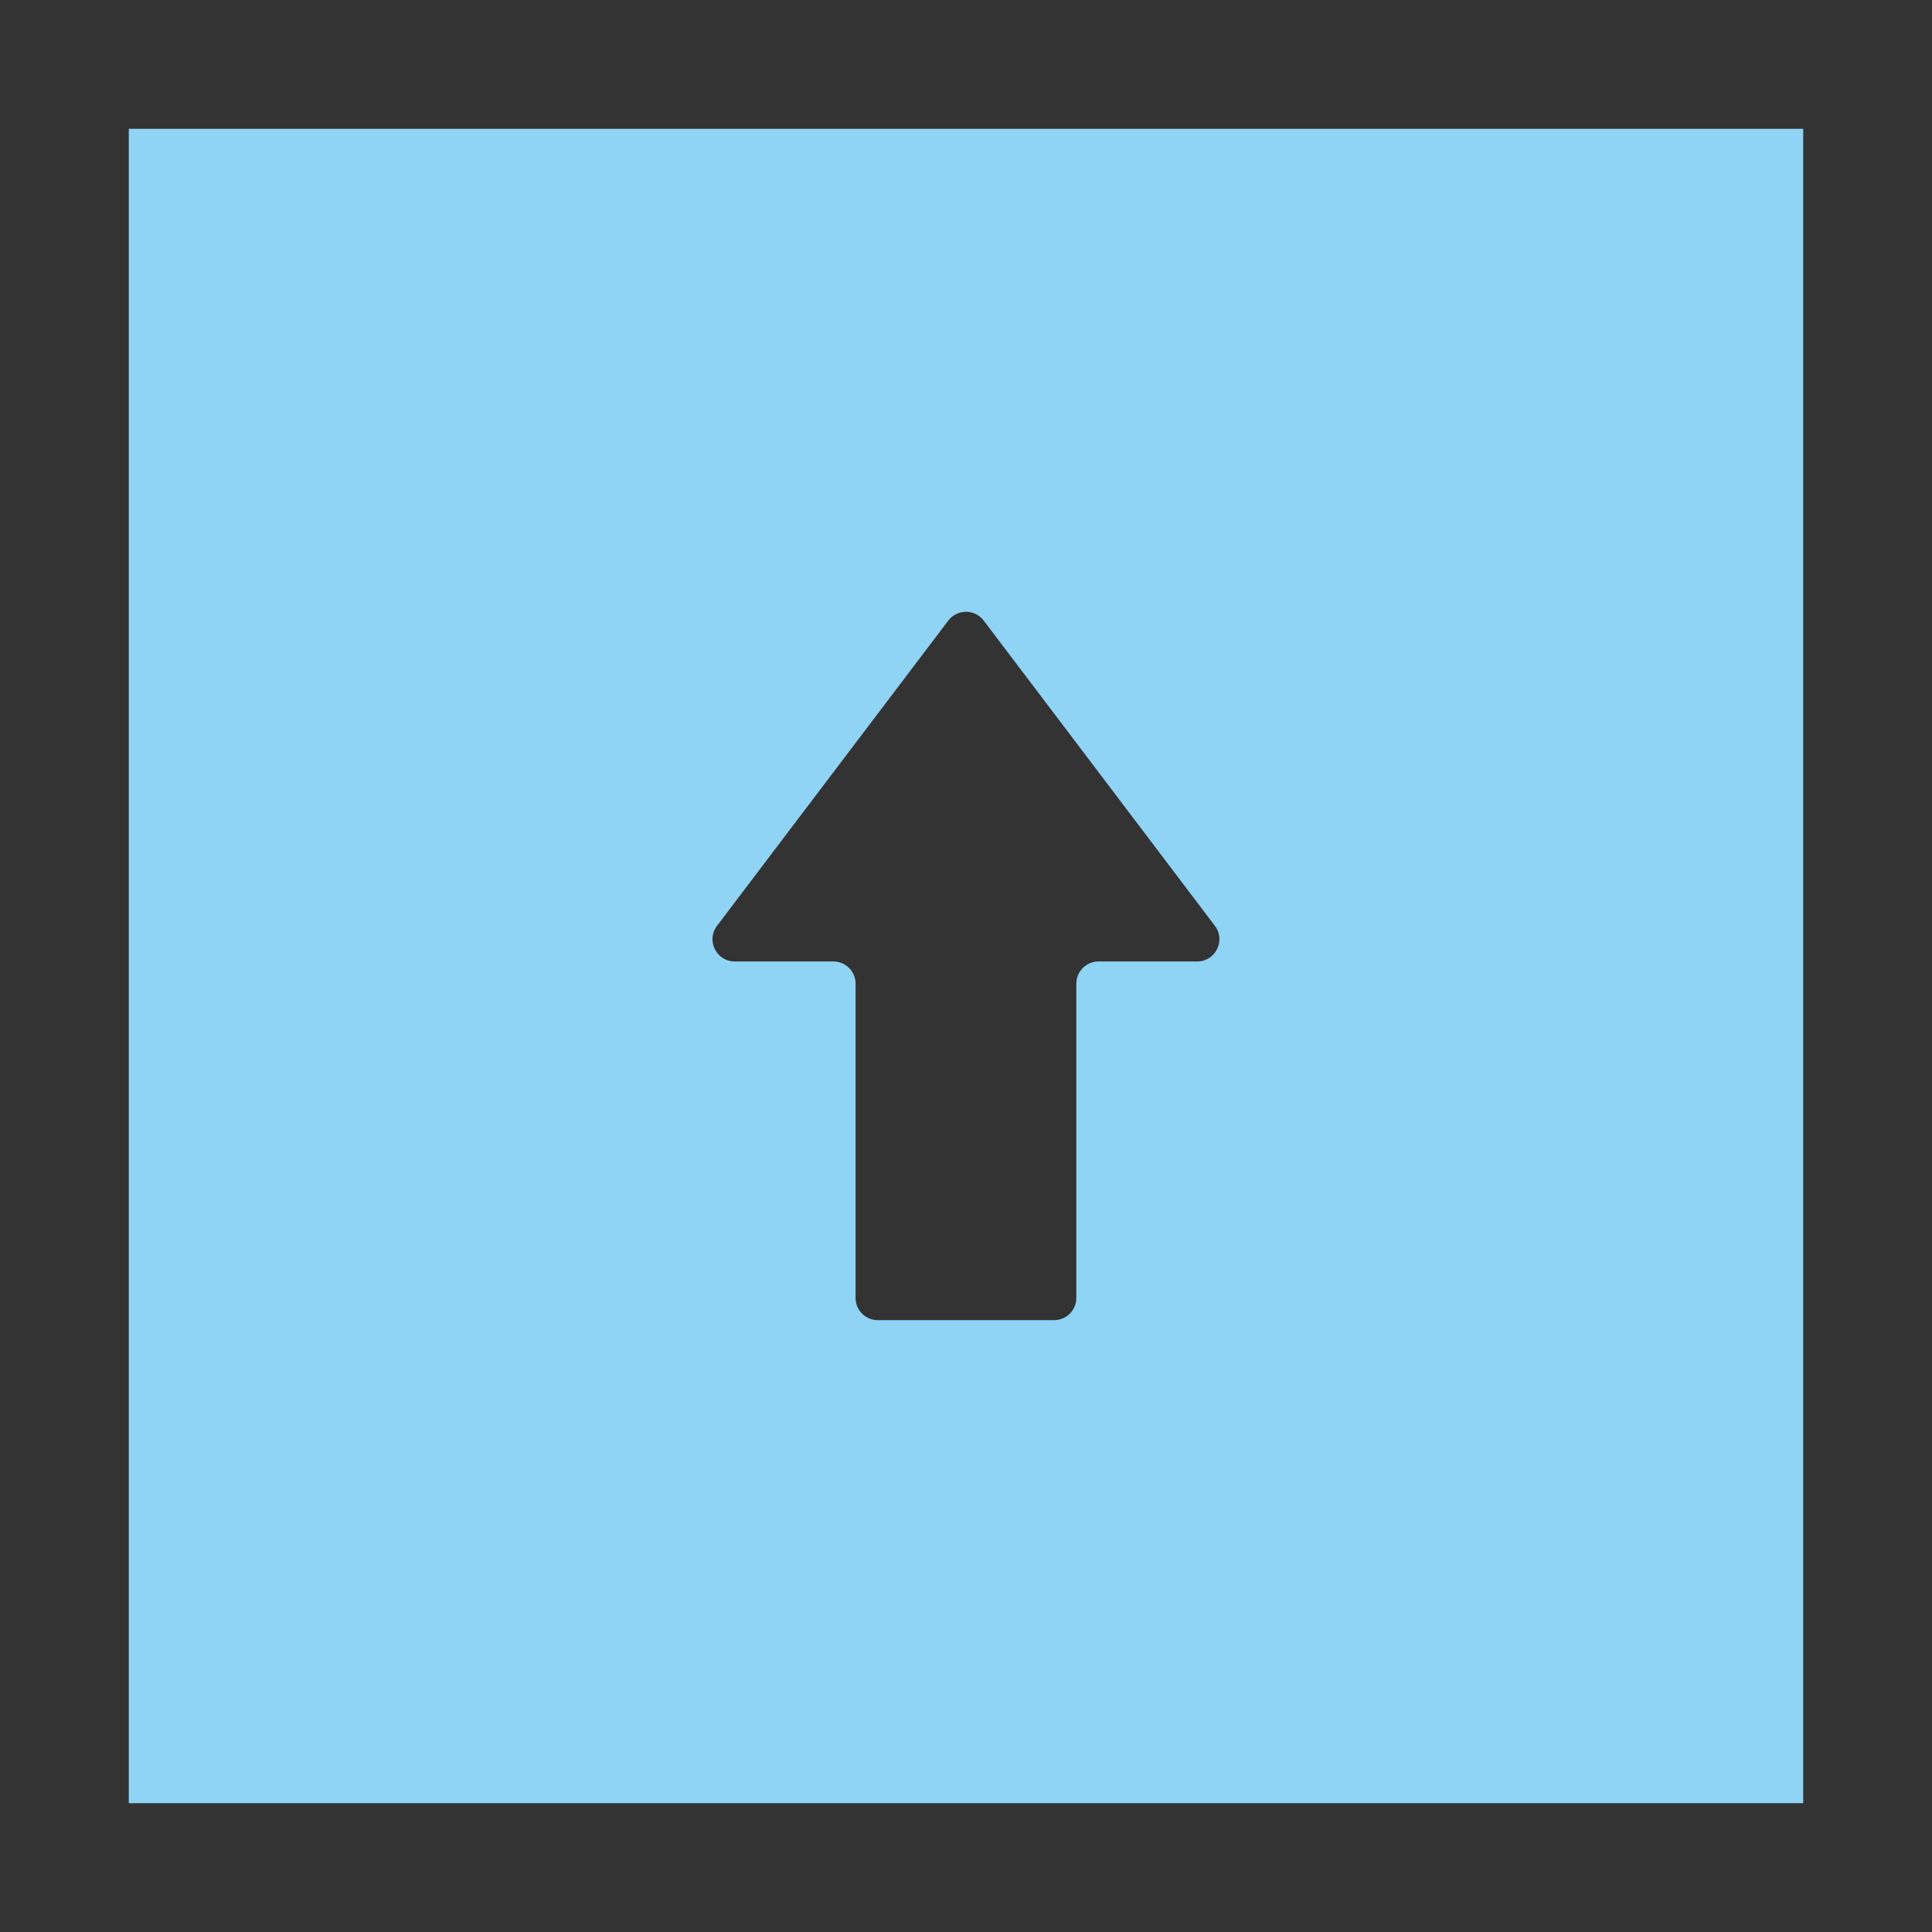 <?xml version="1.0" encoding="utf-8"?>
<!-- Generator: Adobe Illustrator 15.1.0, SVG Export Plug-In  -->
<!DOCTYPE svg PUBLIC "-//W3C//DTD SVG 1.1//EN" "http://www.w3.org/Graphics/SVG/1.1/DTD/svg11.dtd">
<svg version="1.1"
	 xmlns="http://www.w3.org/2000/svg" xmlns:xlink="http://www.w3.org/1999/xlink" xmlns:a="http://ns.adobe.com/AdobeSVGViewerExtensions/3.0/"
	 x="0px" y="0px" width="60px" height="60px" viewBox="0 0 60 60" enable-background="new 0 0 60 60" xml:space="preserve">
<defs>
</defs>
<g>
	<rect fill="#8fd3f5" width="60" height="60"/>
</g>
<g>
	<g>
		<path fill="#333333" d="M56,4v52H4V4H56 M60,0H0v60h60V0L60,0z"/>
	</g>
</g>
<path fill="#333333" d="M30.55,19.273c-0.275-0.364-0.823-0.364-1.1,0l-7.182,9.479c-0.345,0.453-0.02,1.107,0.55,1.107h3.063
	c0.381,0,0.69,0.309,0.69,0.689v9.76c0,0.383,0.309,0.69,0.69,0.69h5.476c0.381,0,0.689-0.308,0.689-0.69v-9.76
	c0-0.381,0.31-0.689,0.69-0.689h3.063c0.57,0,0.895-0.654,0.55-1.107L30.55,19.273z"/>
</svg>

